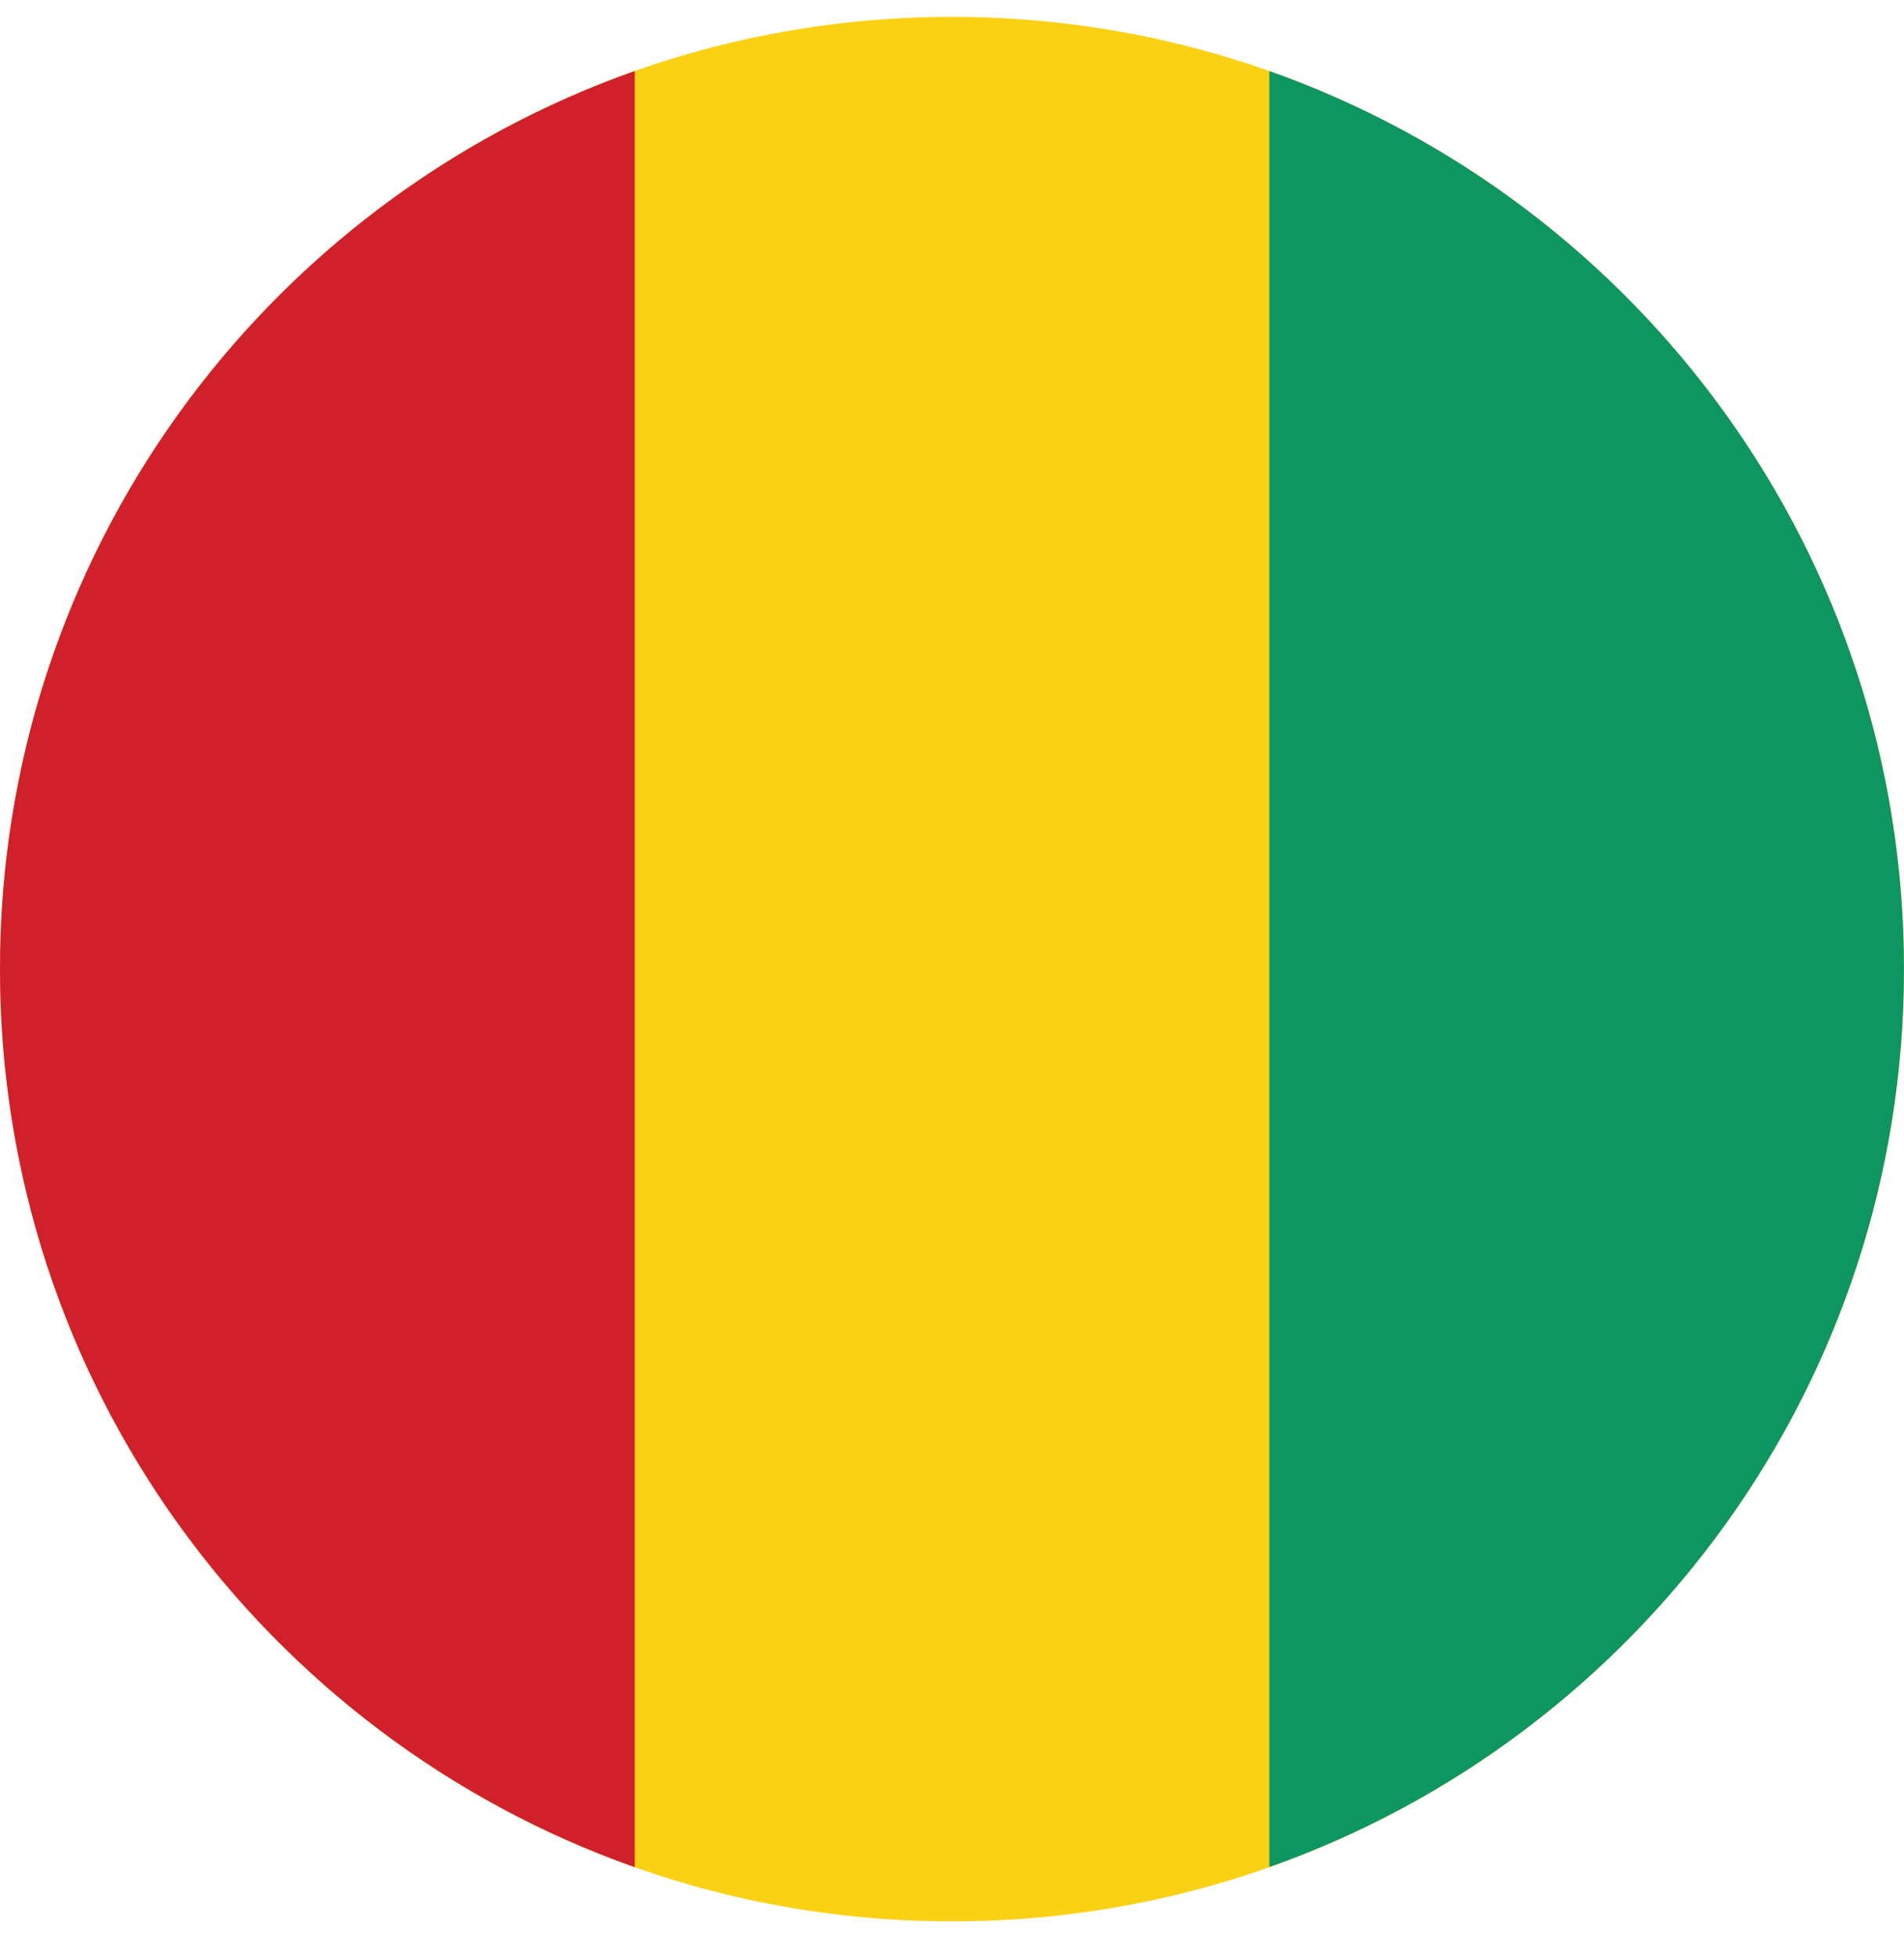 <svg width="36" height="37" viewBox="0 0 36 37" fill="none" xmlns="http://www.w3.org/2000/svg">
<path fill-rule="evenodd" clip-rule="evenodd" d="M0 18.319C0 8.378 8.058 0.319 18 0.319C27.942 0.319 36 8.378 36 18.319C36 28.26 27.942 36.32 18 36.32C8.058 36.32 0 28.26 0 18.319Z" fill="#FAD113"/>
<path fill-rule="evenodd" clip-rule="evenodd" d="M12.001 35.294V1.343C5.009 3.814 0 10.482 0 18.319C0 26.157 5.009 32.825 12.001 35.296V35.294Z" fill="#D0202B"/>
<path fill-rule="evenodd" clip-rule="evenodd" d="M24 1.343V35.294C30.991 32.824 35.999 26.155 35.999 18.318C35.999 10.481 30.991 3.814 24 1.343Z" fill="#0D9662"/>
</svg>
